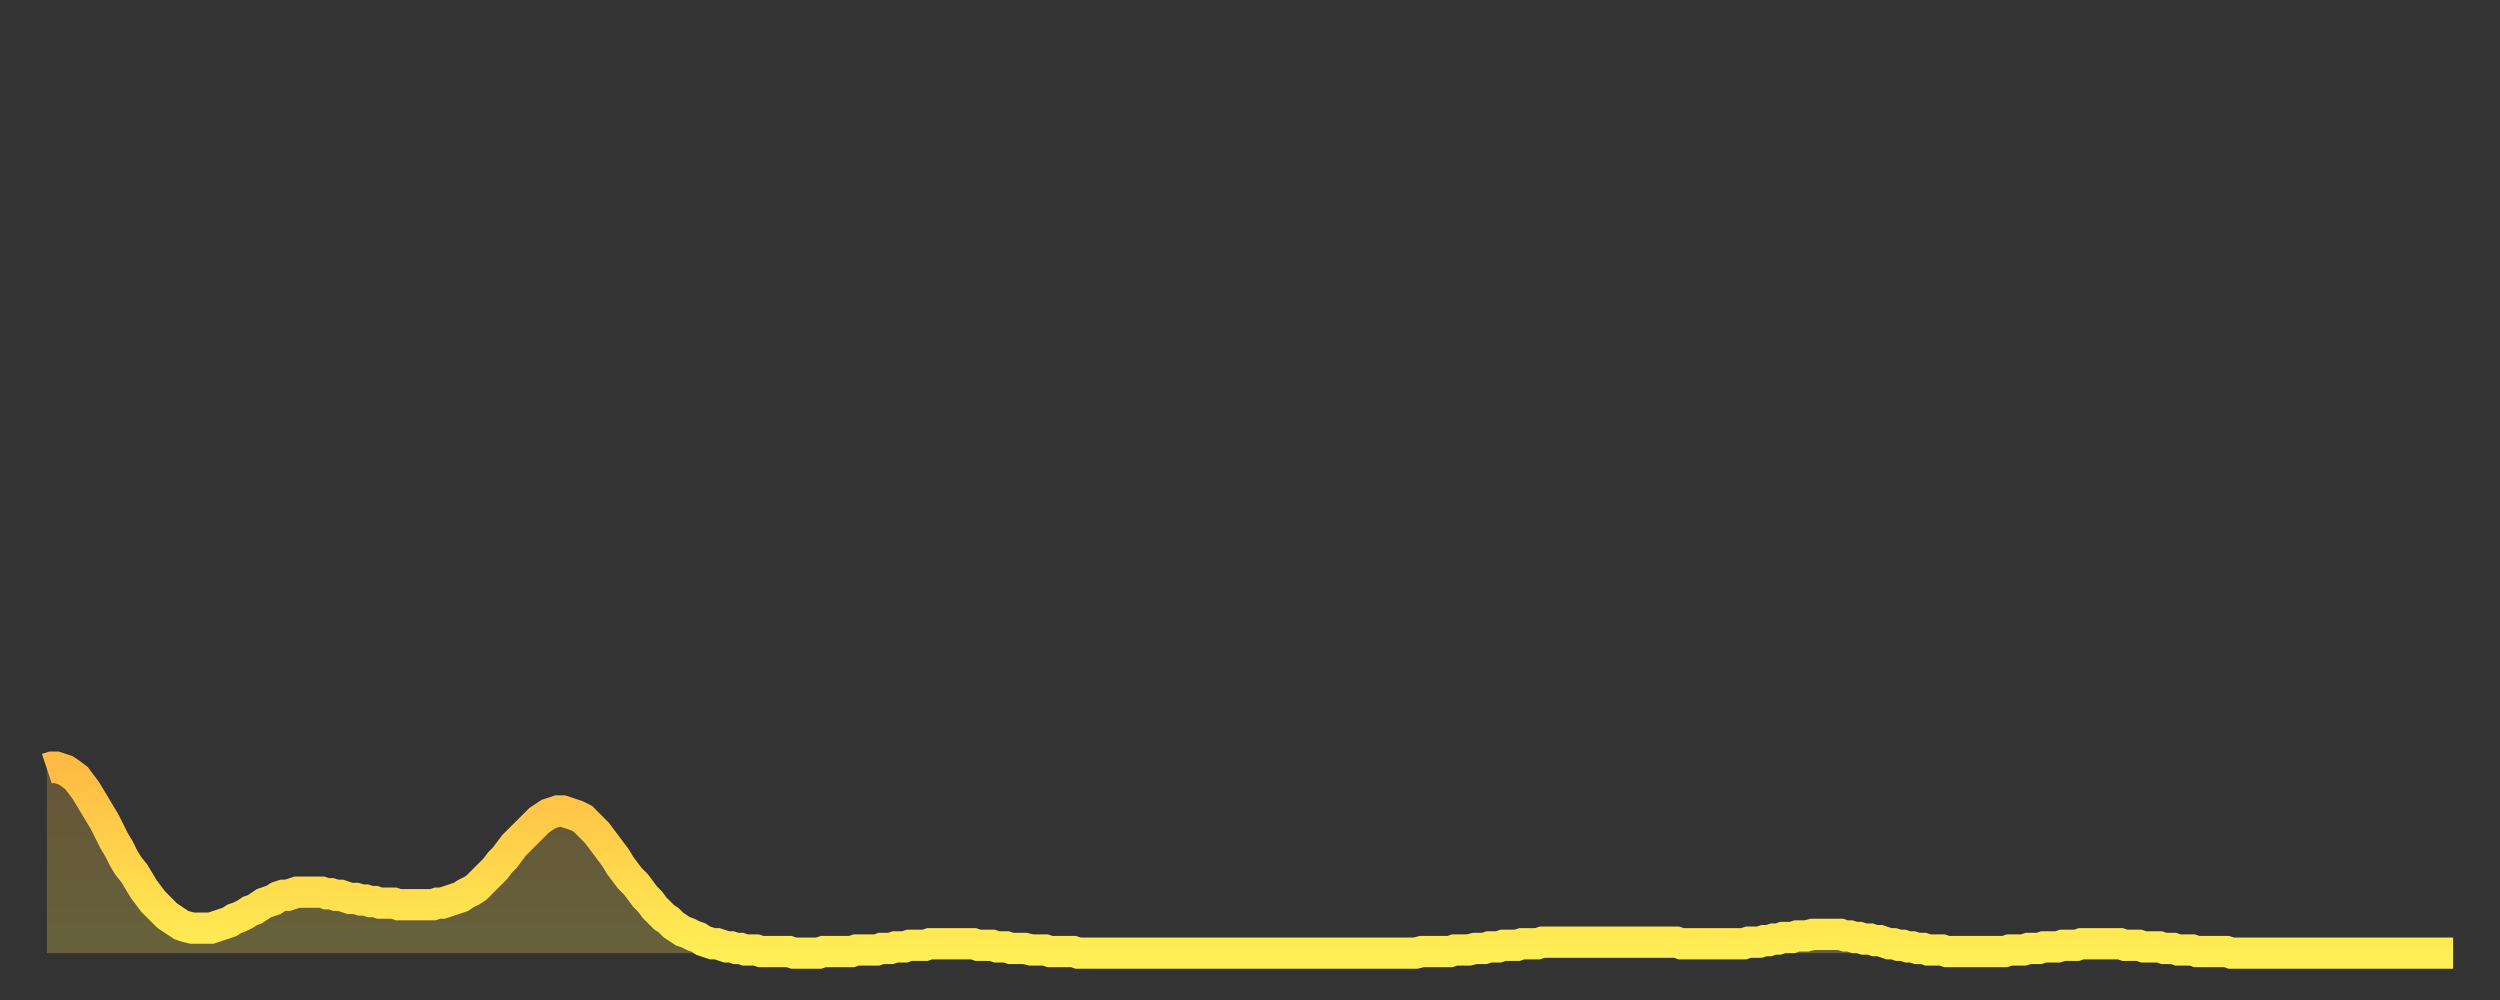 <?xml version="1.0" encoding="utf-8" ?>
<svg baseProfile="full" height="64" version="1.1" width="160" xmlns="http://www.w3.org/2000/svg" xmlns:ev="http://www.w3.org/2001/xml-events" xmlns:xlink="http://www.w3.org/1999/xlink"><rect width="100%" height="100%" fill="#333333" stroke="none"/><defs><linearGradient id="id3048496" x1="0" x2="0" y1="0" y2="1"><stop offset="0%" stop-color="#ffbb44" /><stop offset="50%" stop-color="#ffd54c" /><stop offset="100%" stop-color="#ffee55" /></linearGradient></defs><g transform="translate(3,3)"><g><path d="M 0.0 46.2 0.3 46.1 0.6 46.1 0.9 46.2 1.2 46.3 1.5 46.5 1.9 46.8 2.2 47.2 2.5 47.6 2.8 48.1 3.1 48.6 3.4 49.1 3.7 49.6 4.0 50.2 4.3 50.8 4.6 51.3 4.9 51.9 5.2 52.4 5.6 52.9 5.9 53.4 6.2 53.9 6.5 54.3 6.8 54.7 7.1 55.0 7.4 55.3 7.7 55.6 8.0 55.8 8.3 56.0 8.6 56.2 8.9 56.3 9.3 56.4 9.6 56.4 9.9 56.4 10.2 56.4 10.5 56.4 10.8 56.3 11.1 56.2 11.4 56.1 11.7 56.0 12.0 55.8 12.3 55.7 12.7 55.5 13.0 55.3 13.3 55.2 13.6 55.0 13.9 54.8 14.2 54.7 14.5 54.6 14.8 54.4 15.1 54.3 15.4 54.3 15.7 54.2 16.0 54.1 16.4 54.1 16.7 54.1 17.0 54.1 17.3 54.1 17.6 54.1 17.9 54.2 18.2 54.2 18.5 54.3 18.8 54.3 19.1 54.4 19.4 54.5 19.8 54.5 20.1 54.6 20.4 54.6 20.7 54.7 21.0 54.7 21.3 54.8 21.6 54.8 21.9 54.8 22.2 54.8 22.5 54.9 22.8 54.9 23.1 54.9 23.5 54.9 23.8 54.9 24.1 54.9 24.4 54.9 24.7 54.9 25.0 54.8 25.3 54.8 25.6 54.7 25.9 54.6 26.2 54.5 26.5 54.4 26.8 54.2 27.2 54.0 27.5 53.8 27.8 53.5 28.1 53.2 28.4 52.9 28.7 52.6 29.0 52.2 29.3 51.9 29.6 51.5 29.9 51.1 30.2 50.8 30.6 50.4 30.9 50.1 31.2 49.8 31.5 49.5 31.8 49.3 32.1 49.1 32.4 49.0 32.7 48.9 33.0 48.9 33.3 49.0 33.6 49.1 33.9 49.2 34.3 49.4 34.6 49.7 34.9 50.0 35.2 50.3 35.5 50.7 35.8 51.1 36.1 51.5 36.4 51.9 36.7 52.4 37.0 52.8 37.3 53.2 37.7 53.6 38.0 54.0 38.3 54.4 38.6 54.7 38.9 55.1 39.2 55.4 39.5 55.7 39.8 55.9 40.1 56.2 40.4 56.4 40.7 56.6 41.0 56.7 41.4 56.9 41.7 57.0 42.0 57.2 42.3 57.3 42.6 57.4 42.9 57.4 43.2 57.5 43.5 57.6 43.8 57.6 44.1 57.7 44.4 57.7 44.7 57.8 45.1 57.8 45.4 57.8 45.7 57.9 46.0 57.9 46.3 57.9 46.6 57.9 46.9 57.9 47.2 57.9 47.5 57.9 47.8 58.0 48.1 58.0 48.5 58.0 48.8 58.0 49.1 58.0 49.4 58.0 49.7 57.9 50.0 57.9 50.3 57.9 50.6 57.9 50.9 57.9 51.2 57.9 51.5 57.9 51.8 57.8 52.2 57.8 52.5 57.8 52.8 57.8 53.1 57.8 53.4 57.7 53.7 57.7 54.0 57.7 54.3 57.6 54.6 57.6 54.9 57.6 55.2 57.5 55.6 57.5 55.9 57.5 56.2 57.5 56.5 57.4 56.8 57.4 57.1 57.4 57.4 57.4 57.7 57.4 58.0 57.4 58.3 57.4 58.6 57.4 58.9 57.4 59.3 57.4 59.6 57.5 59.9 57.5 60.2 57.5 60.5 57.5 60.8 57.6 61.1 57.6 61.4 57.6 61.7 57.7 62.0 57.7 62.3 57.7 62.6 57.7 63.0 57.8 63.3 57.8 63.6 57.8 63.9 57.8 64.2 57.9 64.5 57.9 64.8 57.9 65.1 57.9 65.4 57.9 65.7 57.9 66.0 58.0 66.4 58.0 66.7 58.0 67.0 58.0 67.3 58.0 67.6 58.0 67.9 58.0 68.2 58.0 68.5 58.0 68.8 58.0 69.1 58.0 69.4 58.0 69.7 58.0 70.1 58.0 70.4 58.0 70.7 58.0 71.0 58.0 71.3 58.0 71.6 58.0 71.9 58.0 72.2 58.0 72.5 58.0 72.8 58.0 73.1 58.0 73.5 58.0 73.8 58.0 74.1 58.0 74.4 58.0 74.7 58.0 75.0 58.0 75.3 58.0 75.6 58.0 75.9 58.0 76.2 58.0 76.5 58.0 76.8 58.0 77.2 58.0 77.5 58.0 77.8 58.0 78.1 58.0 78.4 58.0 78.7 58.0 79.0 58.0 79.3 58.0 79.6 58.0 79.9 58.0 80.2 58.0 80.5 58.0 80.9 58.0 81.2 58.0 81.5 58.0 81.8 58.0 82.1 58.0 82.4 58.0 82.7 58.0 83.0 58.0 83.3 58.0 83.6 58.0 83.9 58.0 84.3 58.0 84.6 58.0 84.9 58.0 85.2 58.0 85.5 58.0 85.8 58.0 86.1 58.0 86.4 58.0 86.7 58.0 87.0 58.0 87.3 58.0 87.6 58.0 88.0 57.9 88.3 57.9 88.6 57.9 88.9 57.9 89.2 57.9 89.5 57.9 89.8 57.9 90.1 57.8 90.4 57.8 90.7 57.8 91.0 57.8 91.4 57.7 91.7 57.7 92.0 57.7 92.3 57.6 92.6 57.6 92.9 57.6 93.2 57.5 93.5 57.5 93.8 57.5 94.1 57.5 94.4 57.4 94.7 57.4 95.1 57.4 95.4 57.4 95.7 57.3 96.0 57.3 96.3 57.3 96.6 57.3 96.9 57.3 97.2 57.3 97.5 57.3 97.8 57.3 98.1 57.3 98.4 57.3 98.8 57.3 99.1 57.3 99.4 57.3 99.7 57.3 100.0 57.3 100.3 57.3 100.6 57.3 100.9 57.3 101.2 57.3 101.5 57.3 101.8 57.3 102.2 57.3 102.5 57.3 102.8 57.3 103.1 57.3 103.4 57.3 103.7 57.3 104.0 57.3 104.3 57.3 104.6 57.4 104.9 57.4 105.2 57.4 105.5 57.4 105.9 57.4 106.2 57.4 106.5 57.4 106.8 57.4 107.1 57.4 107.4 57.4 107.7 57.4 108.0 57.4 108.3 57.4 108.6 57.4 108.9 57.3 109.3 57.3 109.6 57.3 109.9 57.2 110.2 57.2 110.5 57.1 110.8 57.1 111.1 57.0 111.4 57.0 111.7 57.0 112.0 56.9 112.3 56.9 112.6 56.9 113.0 56.8 113.3 56.8 113.6 56.8 113.9 56.8 114.2 56.8 114.5 56.8 114.8 56.8 115.1 56.9 115.4 56.9 115.7 57.0 116.0 57.0 116.3 57.1 116.7 57.1 117.0 57.2 117.3 57.2 117.6 57.3 117.9 57.4 118.2 57.4 118.5 57.5 118.8 57.5 119.1 57.6 119.4 57.6 119.7 57.7 120.1 57.7 120.4 57.8 120.7 57.8 121.0 57.8 121.3 57.8 121.6 57.9 121.9 57.9 122.2 57.9 122.5 57.9 122.8 57.9 123.1 57.9 123.4 57.9 123.8 57.9 124.1 57.9 124.4 57.9 124.7 57.9 125.0 57.9 125.3 57.9 125.6 57.8 125.9 57.8 126.2 57.8 126.5 57.8 126.8 57.7 127.2 57.7 127.5 57.7 127.8 57.6 128.1 57.6 128.4 57.6 128.7 57.6 129.0 57.5 129.3 57.5 129.6 57.5 129.9 57.5 130.2 57.4 130.5 57.4 130.9 57.4 131.2 57.4 131.5 57.4 131.8 57.4 132.1 57.4 132.4 57.4 132.7 57.4 133.0 57.5 133.3 57.5 133.6 57.5 133.9 57.5 134.2 57.6 134.6 57.6 134.9 57.6 135.2 57.6 135.5 57.7 135.8 57.7 136.1 57.7 136.4 57.8 136.7 57.8 137.0 57.8 137.3 57.8 137.6 57.9 138.0 57.9 138.3 57.9 138.6 57.9 138.9 57.9 139.2 57.9 139.5 57.9 139.8 58.0 140.1 58.0 140.4 58.0 140.7 58.0 141.0 58.0 141.3 58.0 141.7 58.0 142.0 58.0 142.3 58.0 142.6 58.0 142.9 58.0 143.2 58.0 143.5 58.0 143.8 58.0 144.1 58.0 144.4 58.0 144.7 58.0 145.1 58.0 145.4 58.0 145.7 58.0 146.0 58.0 146.3 58.0 146.6 58.0 146.9 58.0 147.2 58.0 147.5 58.0 147.8 58.0 148.1 58.0 148.4 58.0 148.8 58.0 149.1 58.0 149.4 58.0 149.7 58.0 150.0 58.0 150.3 58.0 150.6 58.0 150.9 58.0 151.2 58.0 151.5 58.0 151.8 58.0 152.1 58.0 152.5 58.0 152.8 58.0 153.1 58.0 153.4 58.0 153.7 58.0 154.0 58.0" fill="none" id="graph-curve" opacity="1" stroke="url(#id3048496)" stroke-width="2" /><path d="M 0 58 L 0.0 46.2 0.3 46.1 0.6 46.1 0.9 46.2 1.2 46.3 1.5 46.5 1.9 46.8 2.2 47.2 2.5 47.6 2.8 48.1 3.1 48.6 3.4 49.1 3.7 49.6 4.0 50.2 4.3 50.8 4.6 51.3 4.9 51.9 5.2 52.4 5.6 52.9 5.9 53.4 6.2 53.9 6.5 54.3 6.8 54.7 7.1 55.0 7.4 55.3 7.7 55.6 8.0 55.8 8.3 56.0 8.6 56.2 8.9 56.3 9.3 56.4 9.6 56.4 9.9 56.4 10.2 56.4 10.5 56.4 10.8 56.3 11.1 56.2 11.4 56.1 11.7 56.0 12.0 55.8 12.3 55.7 12.7 55.5 13.0 55.3 13.3 55.2 13.6 55.0 13.9 54.8 14.2 54.7 14.5 54.6 14.8 54.4 15.1 54.3 15.4 54.3 15.7 54.2 16.0 54.1 16.4 54.1 16.7 54.1 17.0 54.1 17.3 54.1 17.6 54.1 17.9 54.2 18.2 54.2 18.5 54.3 18.8 54.3 19.1 54.4 19.4 54.5 19.8 54.5 20.1 54.6 20.4 54.6 20.7 54.7 21.0 54.7 21.3 54.8 21.6 54.8 21.9 54.8 22.2 54.8 22.5 54.9 22.8 54.9 23.1 54.9 23.5 54.9 23.8 54.9 24.1 54.9 24.4 54.9 24.7 54.9 25.0 54.8 25.3 54.8 25.6 54.7 25.9 54.6 26.2 54.5 26.5 54.4 26.8 54.2 27.2 54.0 27.5 53.8 27.8 53.5 28.1 53.2 28.4 52.9 28.7 52.6 29.0 52.2 29.3 51.9 29.6 51.5 29.9 51.1 30.2 50.8 30.6 50.4 30.9 50.1 31.2 49.8 31.5 49.5 31.8 49.3 32.1 49.1 32.4 49.0 32.7 48.9 33.0 48.9 33.3 49.0 33.6 49.1 33.9 49.2 34.3 49.4 34.6 49.7 34.9 50.0 35.2 50.3 35.5 50.7 35.8 51.1 36.1 51.5 36.4 51.9 36.7 52.4 37.0 52.8 37.3 53.2 37.7 53.6 38.0 54.0 38.3 54.4 38.6 54.7 38.9 55.1 39.2 55.4 39.5 55.7 39.8 55.9 40.1 56.2 40.4 56.4 40.7 56.6 41.0 56.7 41.4 56.9 41.7 57.0 42.0 57.2 42.3 57.3 42.6 57.4 42.9 57.4 43.2 57.5 43.5 57.6 43.8 57.6 44.1 57.7 44.4 57.7 44.7 57.8 45.1 57.8 45.4 57.8 45.7 57.9 46.0 57.9 46.3 57.9 46.6 57.9 46.9 57.9 47.2 57.9 47.5 57.9 47.8 58.0 48.1 58.0 48.5 58.0 48.8 58.0 49.1 58.0 49.4 58.0 49.7 57.9 50.0 57.9 50.3 57.9 50.6 57.9 50.9 57.9 51.2 57.9 51.5 57.9 51.8 57.8 52.2 57.8 52.5 57.8 52.8 57.8 53.1 57.8 53.4 57.7 53.7 57.7 54.0 57.7 54.3 57.6 54.6 57.6 54.9 57.6 55.2 57.5 55.6 57.5 55.9 57.5 56.2 57.5 56.5 57.4 56.8 57.4 57.1 57.4 57.4 57.4 57.7 57.4 58.0 57.4 58.3 57.4 58.6 57.4 58.9 57.4 59.3 57.4 59.6 57.5 59.9 57.5 60.2 57.5 60.5 57.5 60.8 57.6 61.1 57.6 61.4 57.6 61.7 57.7 62.0 57.7 62.3 57.7 62.6 57.7 63.0 57.8 63.3 57.8 63.6 57.8 63.9 57.8 64.2 57.9 64.5 57.9 64.8 57.9 65.1 57.9 65.4 57.9 65.7 57.9 66.0 58.0 66.4 58.0 66.7 58.0 67.0 58.0 67.3 58.0 67.6 58.0 67.9 58.0 68.2 58.0 68.5 58.0 68.8 58.0 69.1 58.0 69.4 58.0 69.7 58.0 70.1 58.0 70.4 58.0 70.7 58.0 71.0 58.0 71.3 58.0 71.6 58.0 71.9 58.0 72.2 58.0 72.5 58.0 72.8 58.0 73.1 58.0 73.5 58.0 73.8 58.0 74.1 58.0 74.4 58.0 74.7 58.0 75.0 58.0 75.3 58.0 75.6 58.0 75.9 58.0 76.2 58.0 76.5 58.0 76.8 58.0 77.2 58.0 77.5 58.0 77.8 58.0 78.1 58.0 78.4 58.0 78.7 58.0 79.0 58.0 79.3 58.0 79.6 58.0 79.9 58.0 80.2 58.0 80.5 58.0 80.9 58.0 81.2 58.0 81.5 58.0 81.8 58.0 82.1 58.0 82.4 58.0 82.7 58.0 83.0 58.0 83.3 58.0 83.6 58.0 83.9 58.0 84.3 58.0 84.6 58.0 84.9 58.0 85.2 58.0 85.5 58.0 85.8 58.0 86.1 58.0 86.4 58.0 86.7 58.0 87.0 58.0 87.3 58.0 87.6 58.0 88.0 57.9 88.3 57.9 88.6 57.9 88.9 57.9 89.2 57.9 89.5 57.9 89.8 57.9 90.1 57.8 90.4 57.8 90.7 57.8 91.0 57.8 91.4 57.7 91.7 57.7 92.0 57.7 92.3 57.6 92.6 57.6 92.9 57.6 93.2 57.5 93.5 57.5 93.8 57.5 94.1 57.5 94.4 57.4 94.7 57.4 95.1 57.4 95.4 57.4 95.7 57.3 96.0 57.3 96.3 57.3 96.6 57.3 96.9 57.3 97.2 57.3 97.5 57.3 97.8 57.3 98.1 57.3 98.4 57.3 98.8 57.3 99.1 57.3 99.4 57.3 99.7 57.3 100.0 57.3 100.3 57.3 100.6 57.3 100.9 57.3 101.2 57.3 101.5 57.3 101.8 57.3 102.2 57.3 102.5 57.3 102.8 57.3 103.1 57.3 103.4 57.3 103.7 57.3 104.0 57.3 104.3 57.3 104.6 57.4 104.9 57.4 105.2 57.4 105.5 57.4 105.9 57.4 106.2 57.4 106.5 57.4 106.8 57.4 107.1 57.4 107.4 57.4 107.7 57.4 108.0 57.4 108.3 57.4 108.6 57.4 108.9 57.3 109.3 57.3 109.6 57.3 109.9 57.2 110.2 57.2 110.5 57.1 110.8 57.1 111.1 57.0 111.4 57.0 111.7 57.0 112.0 56.9 112.3 56.9 112.6 56.9 113.0 56.8 113.3 56.8 113.6 56.8 113.9 56.8 114.2 56.8 114.5 56.8 114.8 56.8 115.1 56.9 115.4 56.9 115.7 57.0 116.0 57.0 116.3 57.1 116.7 57.1 117.0 57.2 117.3 57.2 117.6 57.3 117.9 57.4 118.2 57.4 118.5 57.5 118.8 57.5 119.1 57.6 119.4 57.6 119.7 57.7 120.1 57.7 120.4 57.8 120.7 57.8 121.0 57.8 121.3 57.8 121.6 57.9 121.9 57.9 122.2 57.9 122.5 57.9 122.8 57.9 123.1 57.9 123.4 57.9 123.8 57.9 124.1 57.9 124.4 57.9 124.7 57.9 125.0 57.9 125.3 57.9 125.6 57.8 125.9 57.8 126.2 57.8 126.5 57.8 126.8 57.7 127.2 57.7 127.5 57.7 127.8 57.6 128.1 57.6 128.4 57.6 128.7 57.6 129.0 57.5 129.3 57.5 129.6 57.5 129.9 57.5 130.2 57.4 130.5 57.4 130.9 57.4 131.2 57.4 131.5 57.4 131.8 57.4 132.1 57.4 132.4 57.4 132.7 57.4 133.0 57.5 133.3 57.5 133.6 57.5 133.9 57.5 134.2 57.6 134.6 57.6 134.9 57.6 135.2 57.6 135.5 57.7 135.8 57.7 136.1 57.7 136.4 57.8 136.7 57.8 137.0 57.8 137.3 57.8 137.6 57.9 138.0 57.9 138.3 57.9 138.6 57.9 138.9 57.9 139.2 57.9 139.5 57.9 139.8 58.0 140.1 58.0 140.4 58.0 140.7 58.0 141.0 58.0 141.3 58.0 141.7 58.0 142.0 58.0 142.3 58.0 142.6 58.0 142.9 58.0 143.2 58.0 143.5 58.0 143.8 58.0 144.1 58.0 144.4 58.0 144.7 58.0 145.1 58.0 145.4 58.0 145.7 58.0 146.0 58.0 146.3 58.0 146.6 58.0 146.9 58.0 147.2 58.0 147.5 58.0 147.8 58.0 148.1 58.0 148.4 58.0 148.8 58.0 149.1 58.0 149.4 58.0 149.7 58.0 150.0 58.0 150.3 58.0 150.6 58.0 150.9 58.0 151.2 58.0 151.5 58.0 151.8 58.0 152.1 58.0 152.5 58.0 152.8 58.0 153.1 58.0 153.4 58.0 153.7 58.0 154.0 58.0 154 58" fill="url(#id3048496)" fill-opacity=".25" id="graph-shadow" /></g></g></svg>